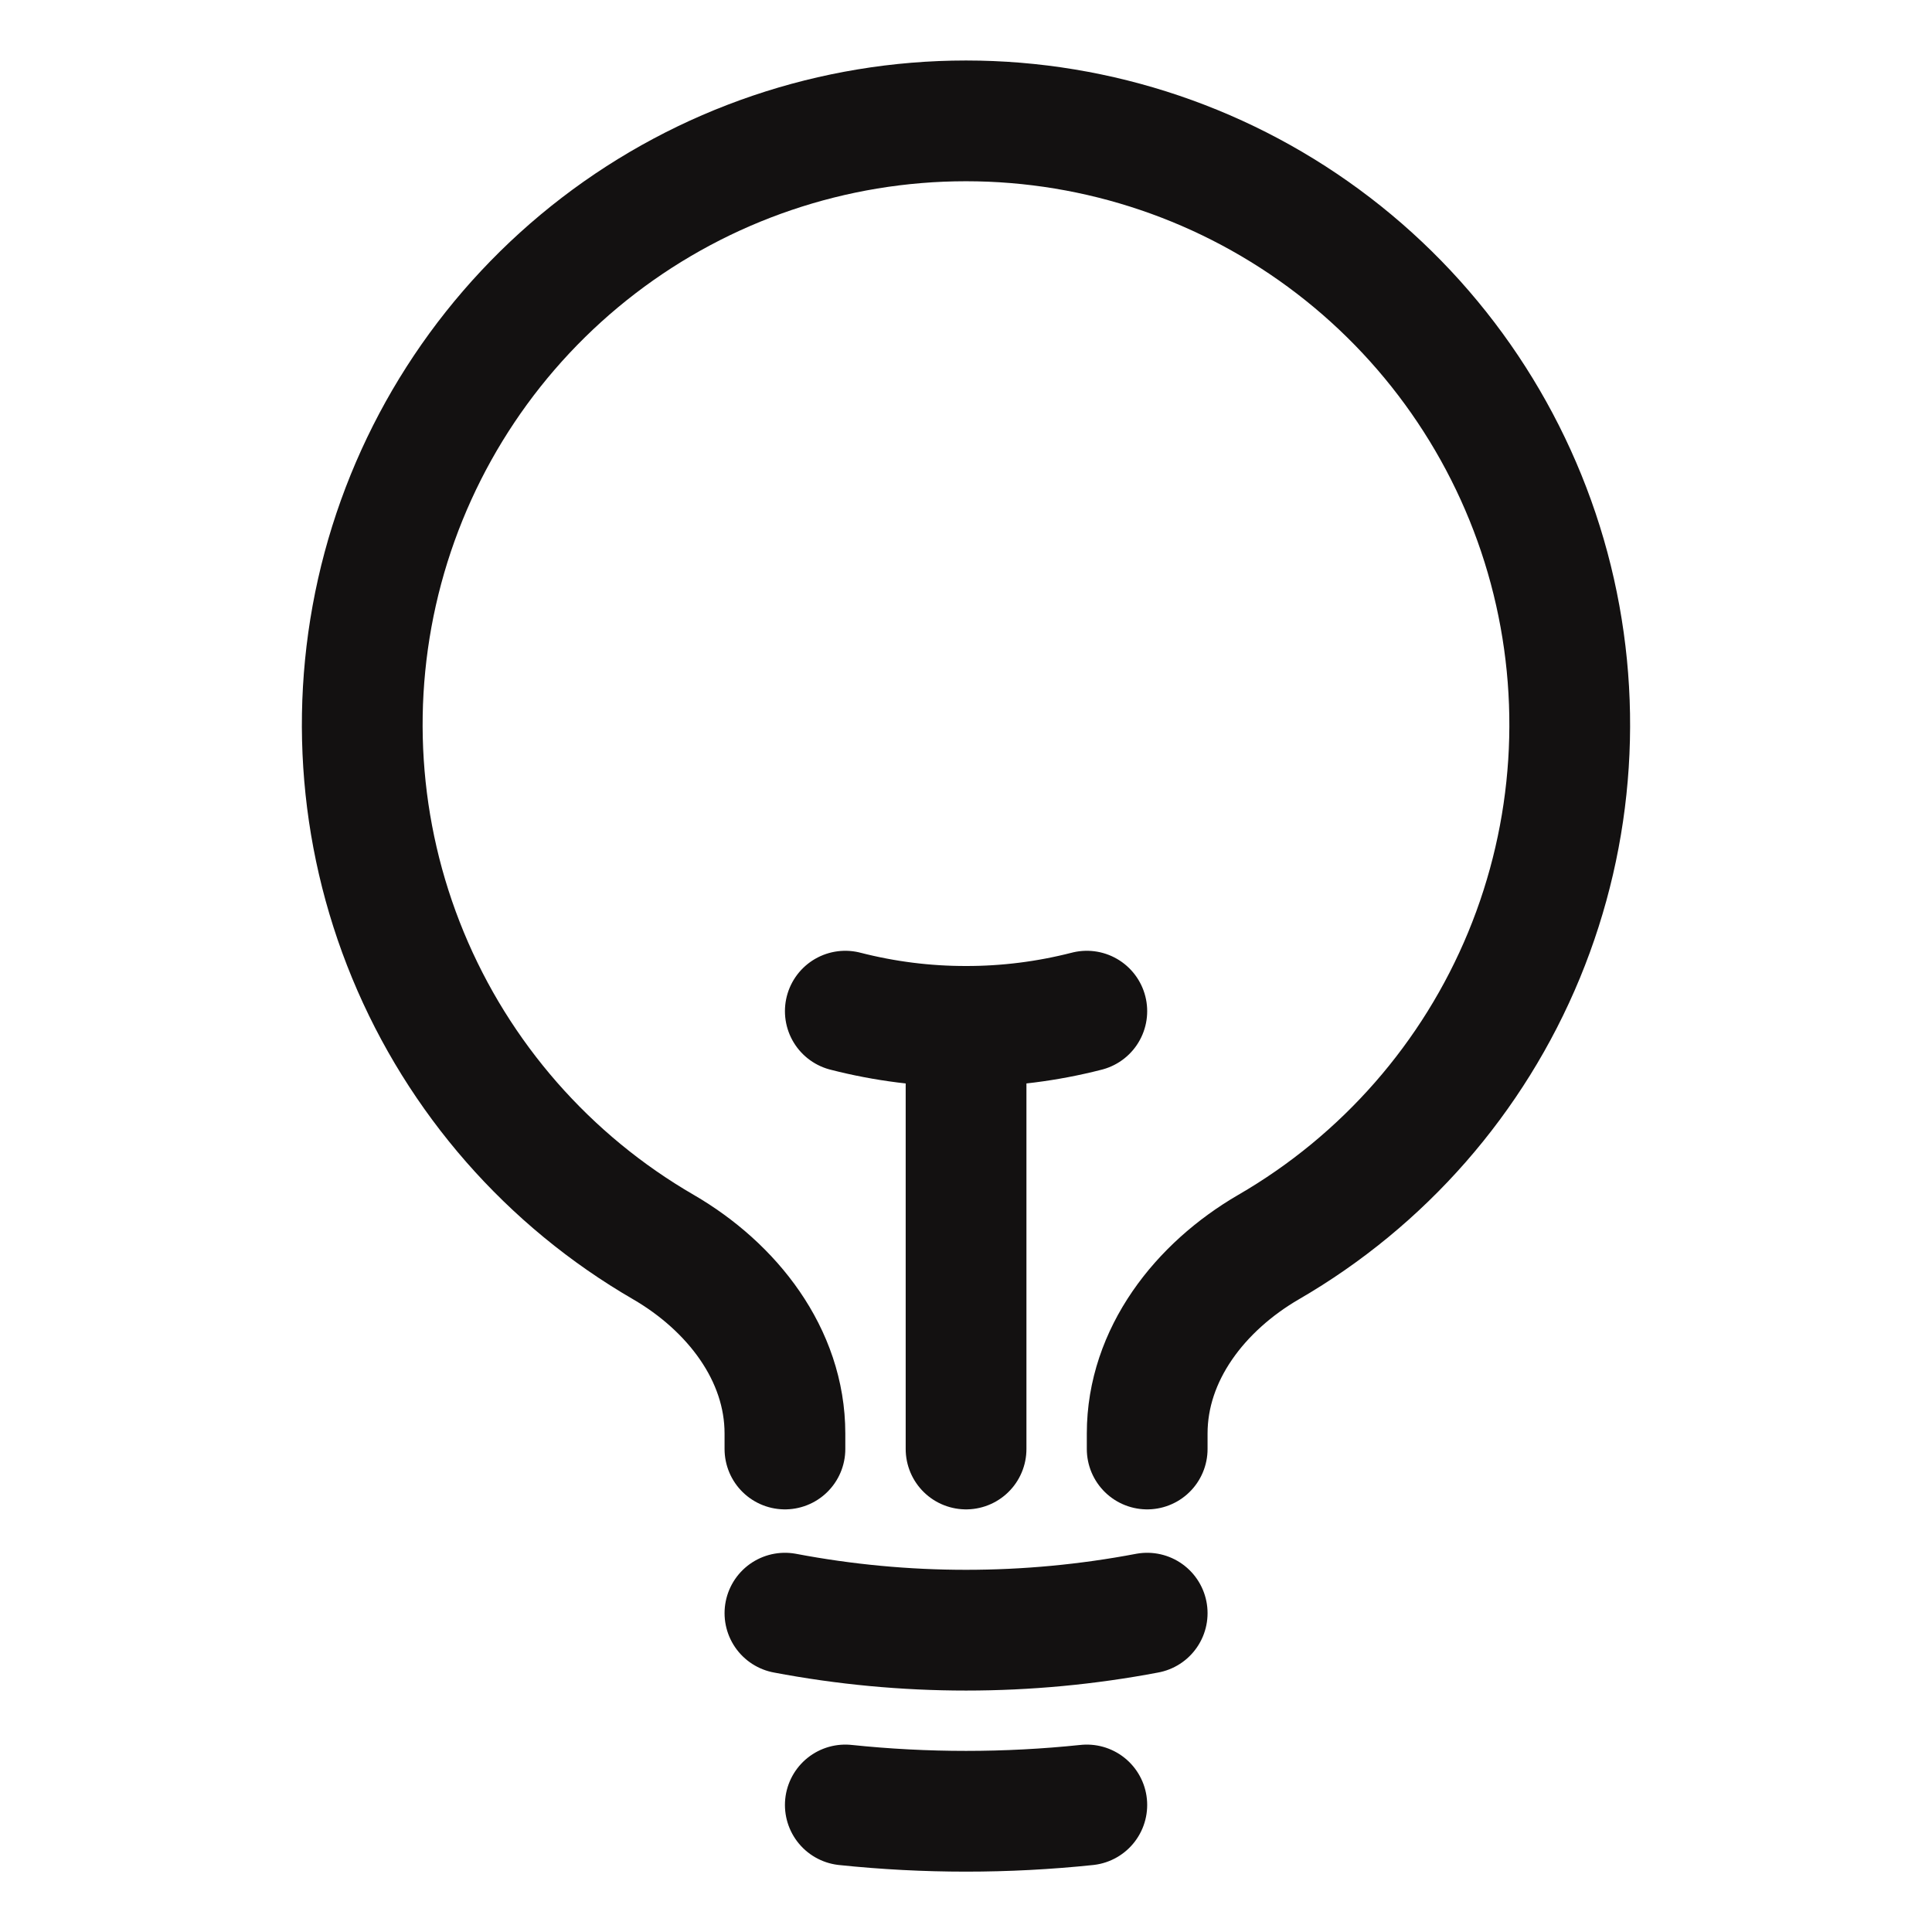 <svg width="32" height="32" viewBox="0 0 32 32" fill="none" xmlns="http://www.w3.org/2000/svg">
<path d="M16.001 24V17M16.001 17C16.675 17.001 17.347 16.916 18.001 16.748M16.001 17C15.326 17.001 14.654 16.916 14.001 16.748M19.001 26.719C17.018 27.095 14.983 27.095 13.001 26.719M18.001 29.896C16.671 30.035 15.33 30.035 14.001 29.896M19.001 24V23.744C19.001 22.433 19.878 21.314 21.011 20.656C22.915 19.553 24.403 17.854 25.243 15.82C26.082 13.787 26.228 11.533 25.658 9.408C25.087 7.283 23.831 5.406 22.085 4.067C20.339 2.728 18.2 2.002 16 2.002C13.8 2.002 11.661 2.728 9.915 4.067C8.169 5.406 6.913 7.283 6.342 9.408C5.772 11.533 5.917 13.787 6.757 15.82C7.597 17.854 9.085 19.553 10.989 20.656C12.122 21.314 13.001 22.433 13.001 23.744V24" stroke="#131111" stroke-width="2" stroke-linecap="round" stroke-linejoin="round"/>
</svg>

